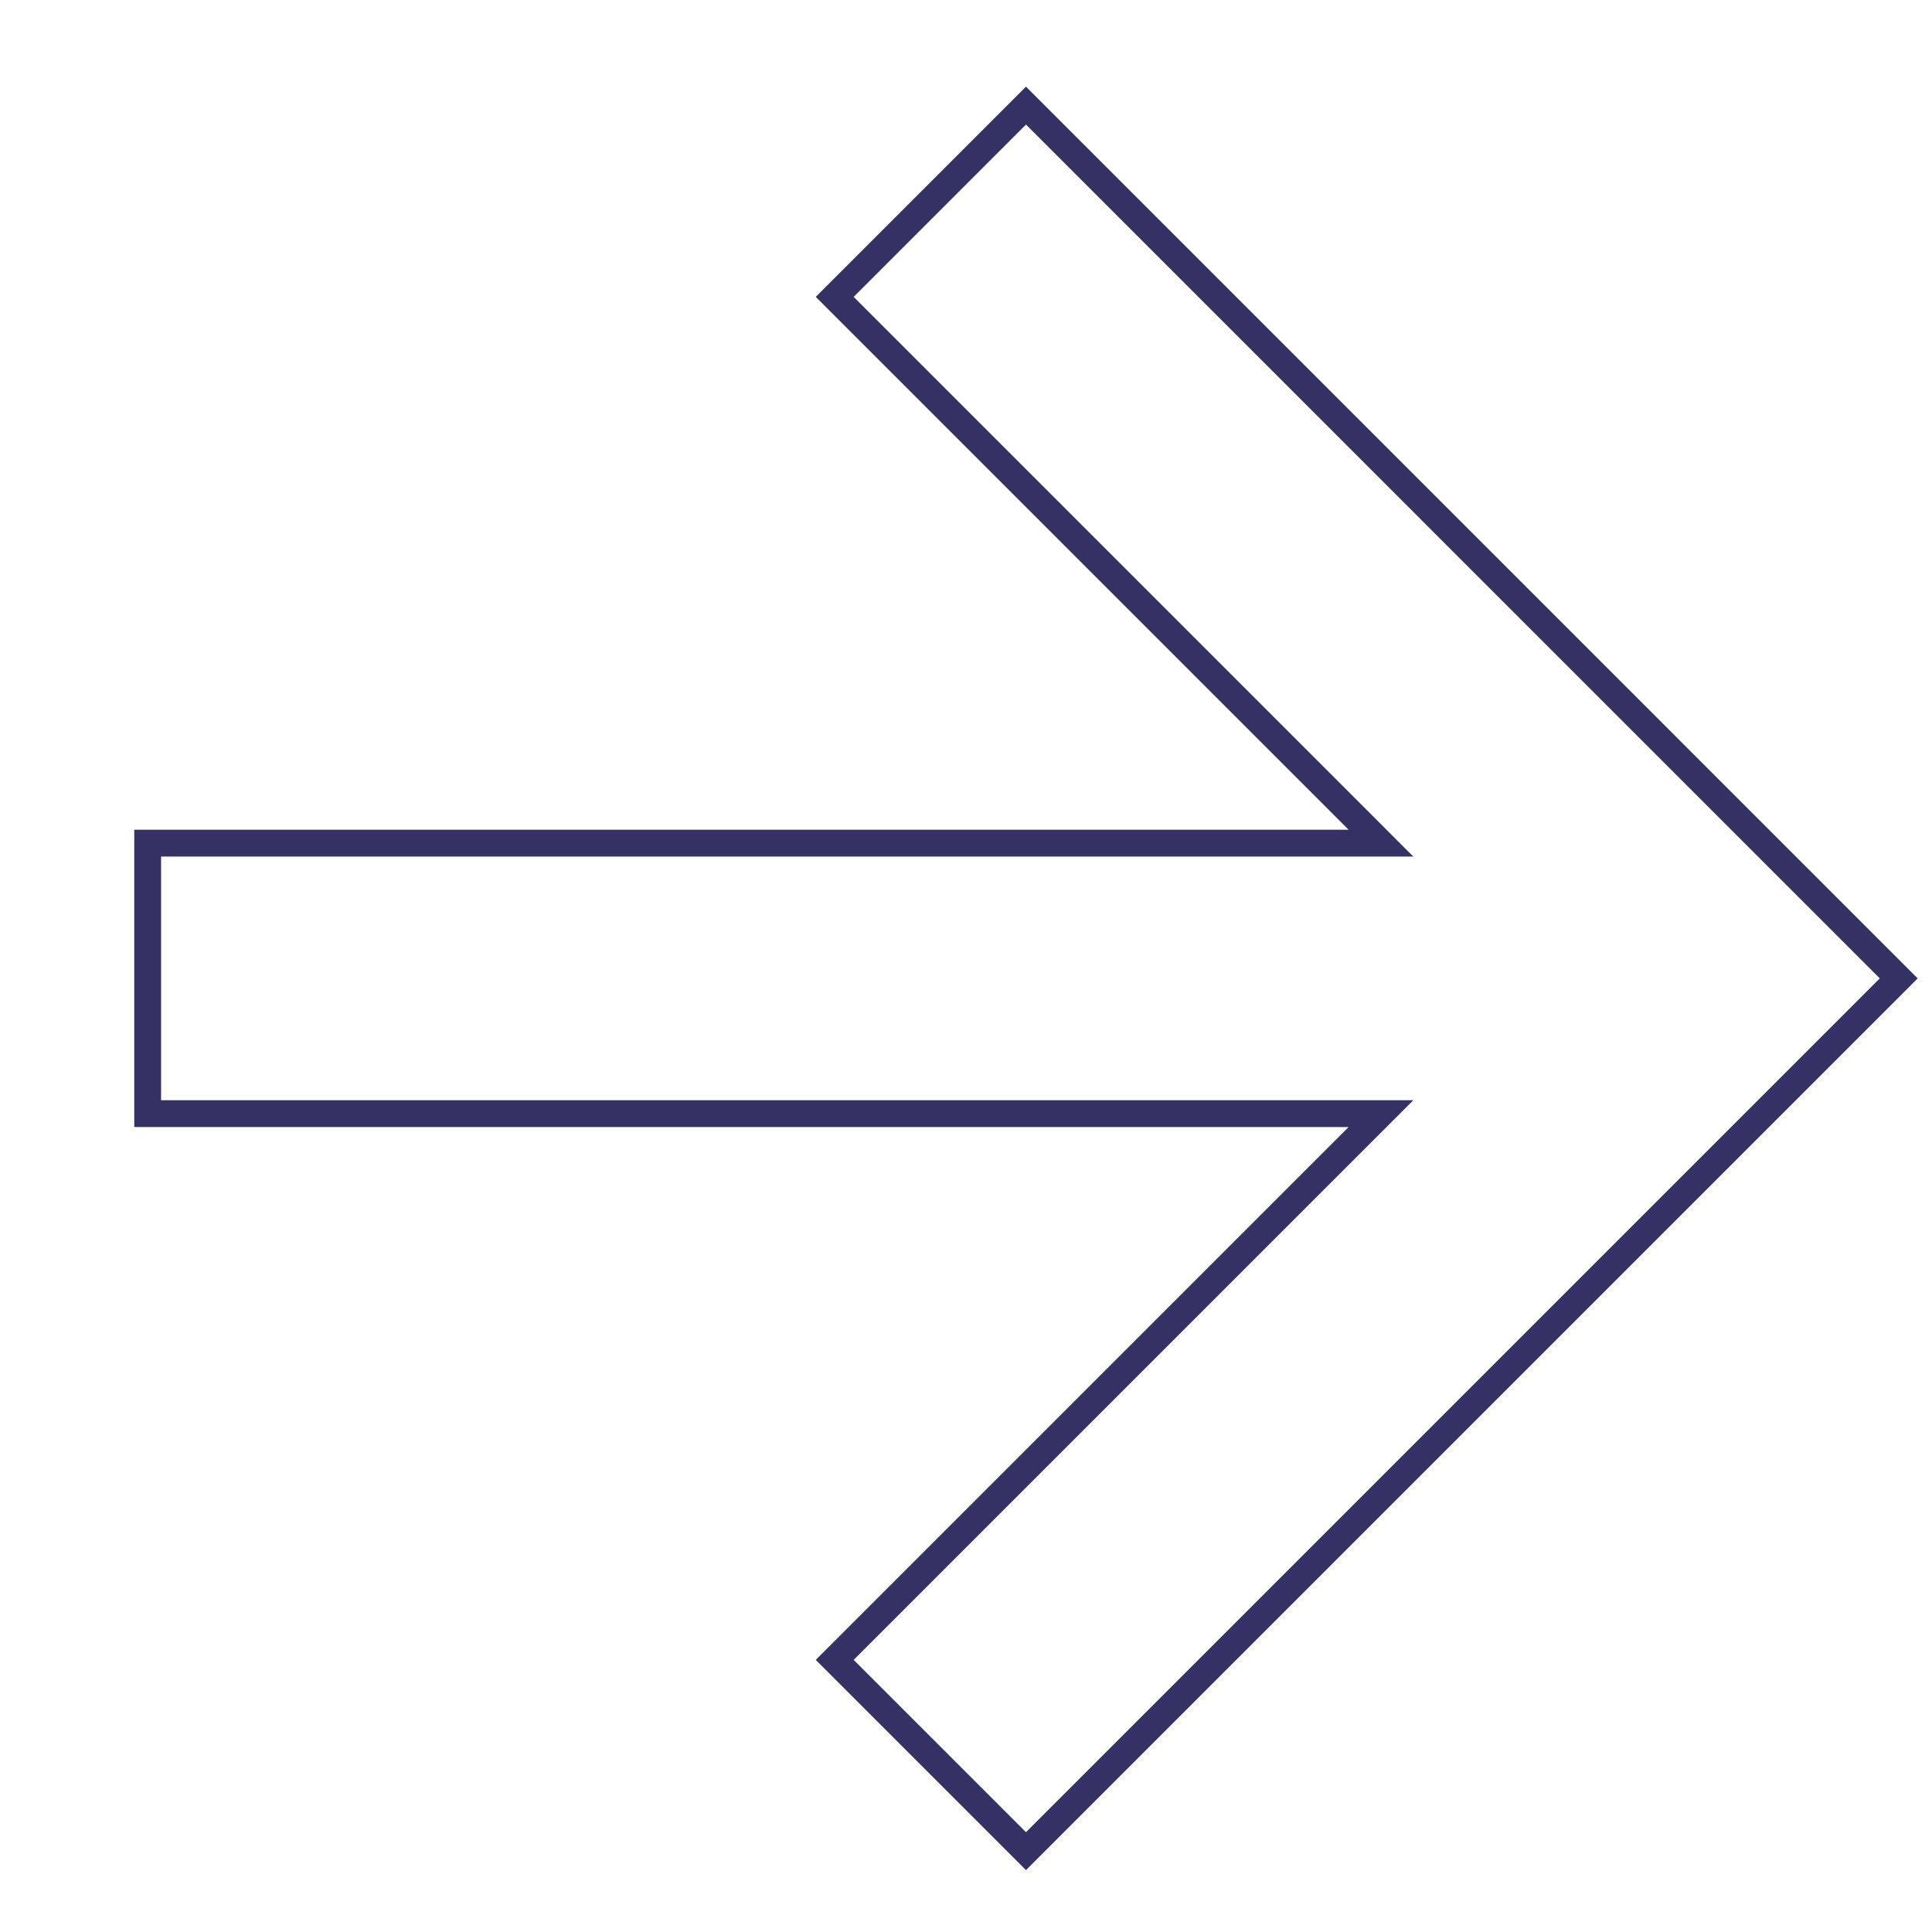 <?xml version="1.0" encoding="UTF-8"?> <svg xmlns="http://www.w3.org/2000/svg" width="60" height="60" viewBox="0 0 60 60" fill="none"><path d="M41.881 26.185L42.887 26.185L42.176 25.473L25.923 9.22L31.863 3.28L58.967 30.385L31.863 57.489L25.923 51.549L42.176 35.296L42.887 34.585L41.881 34.585L4.586 34.585L4.586 26.185L41.881 26.185Z" stroke="#353164" stroke-width="0.833"></path></svg> 